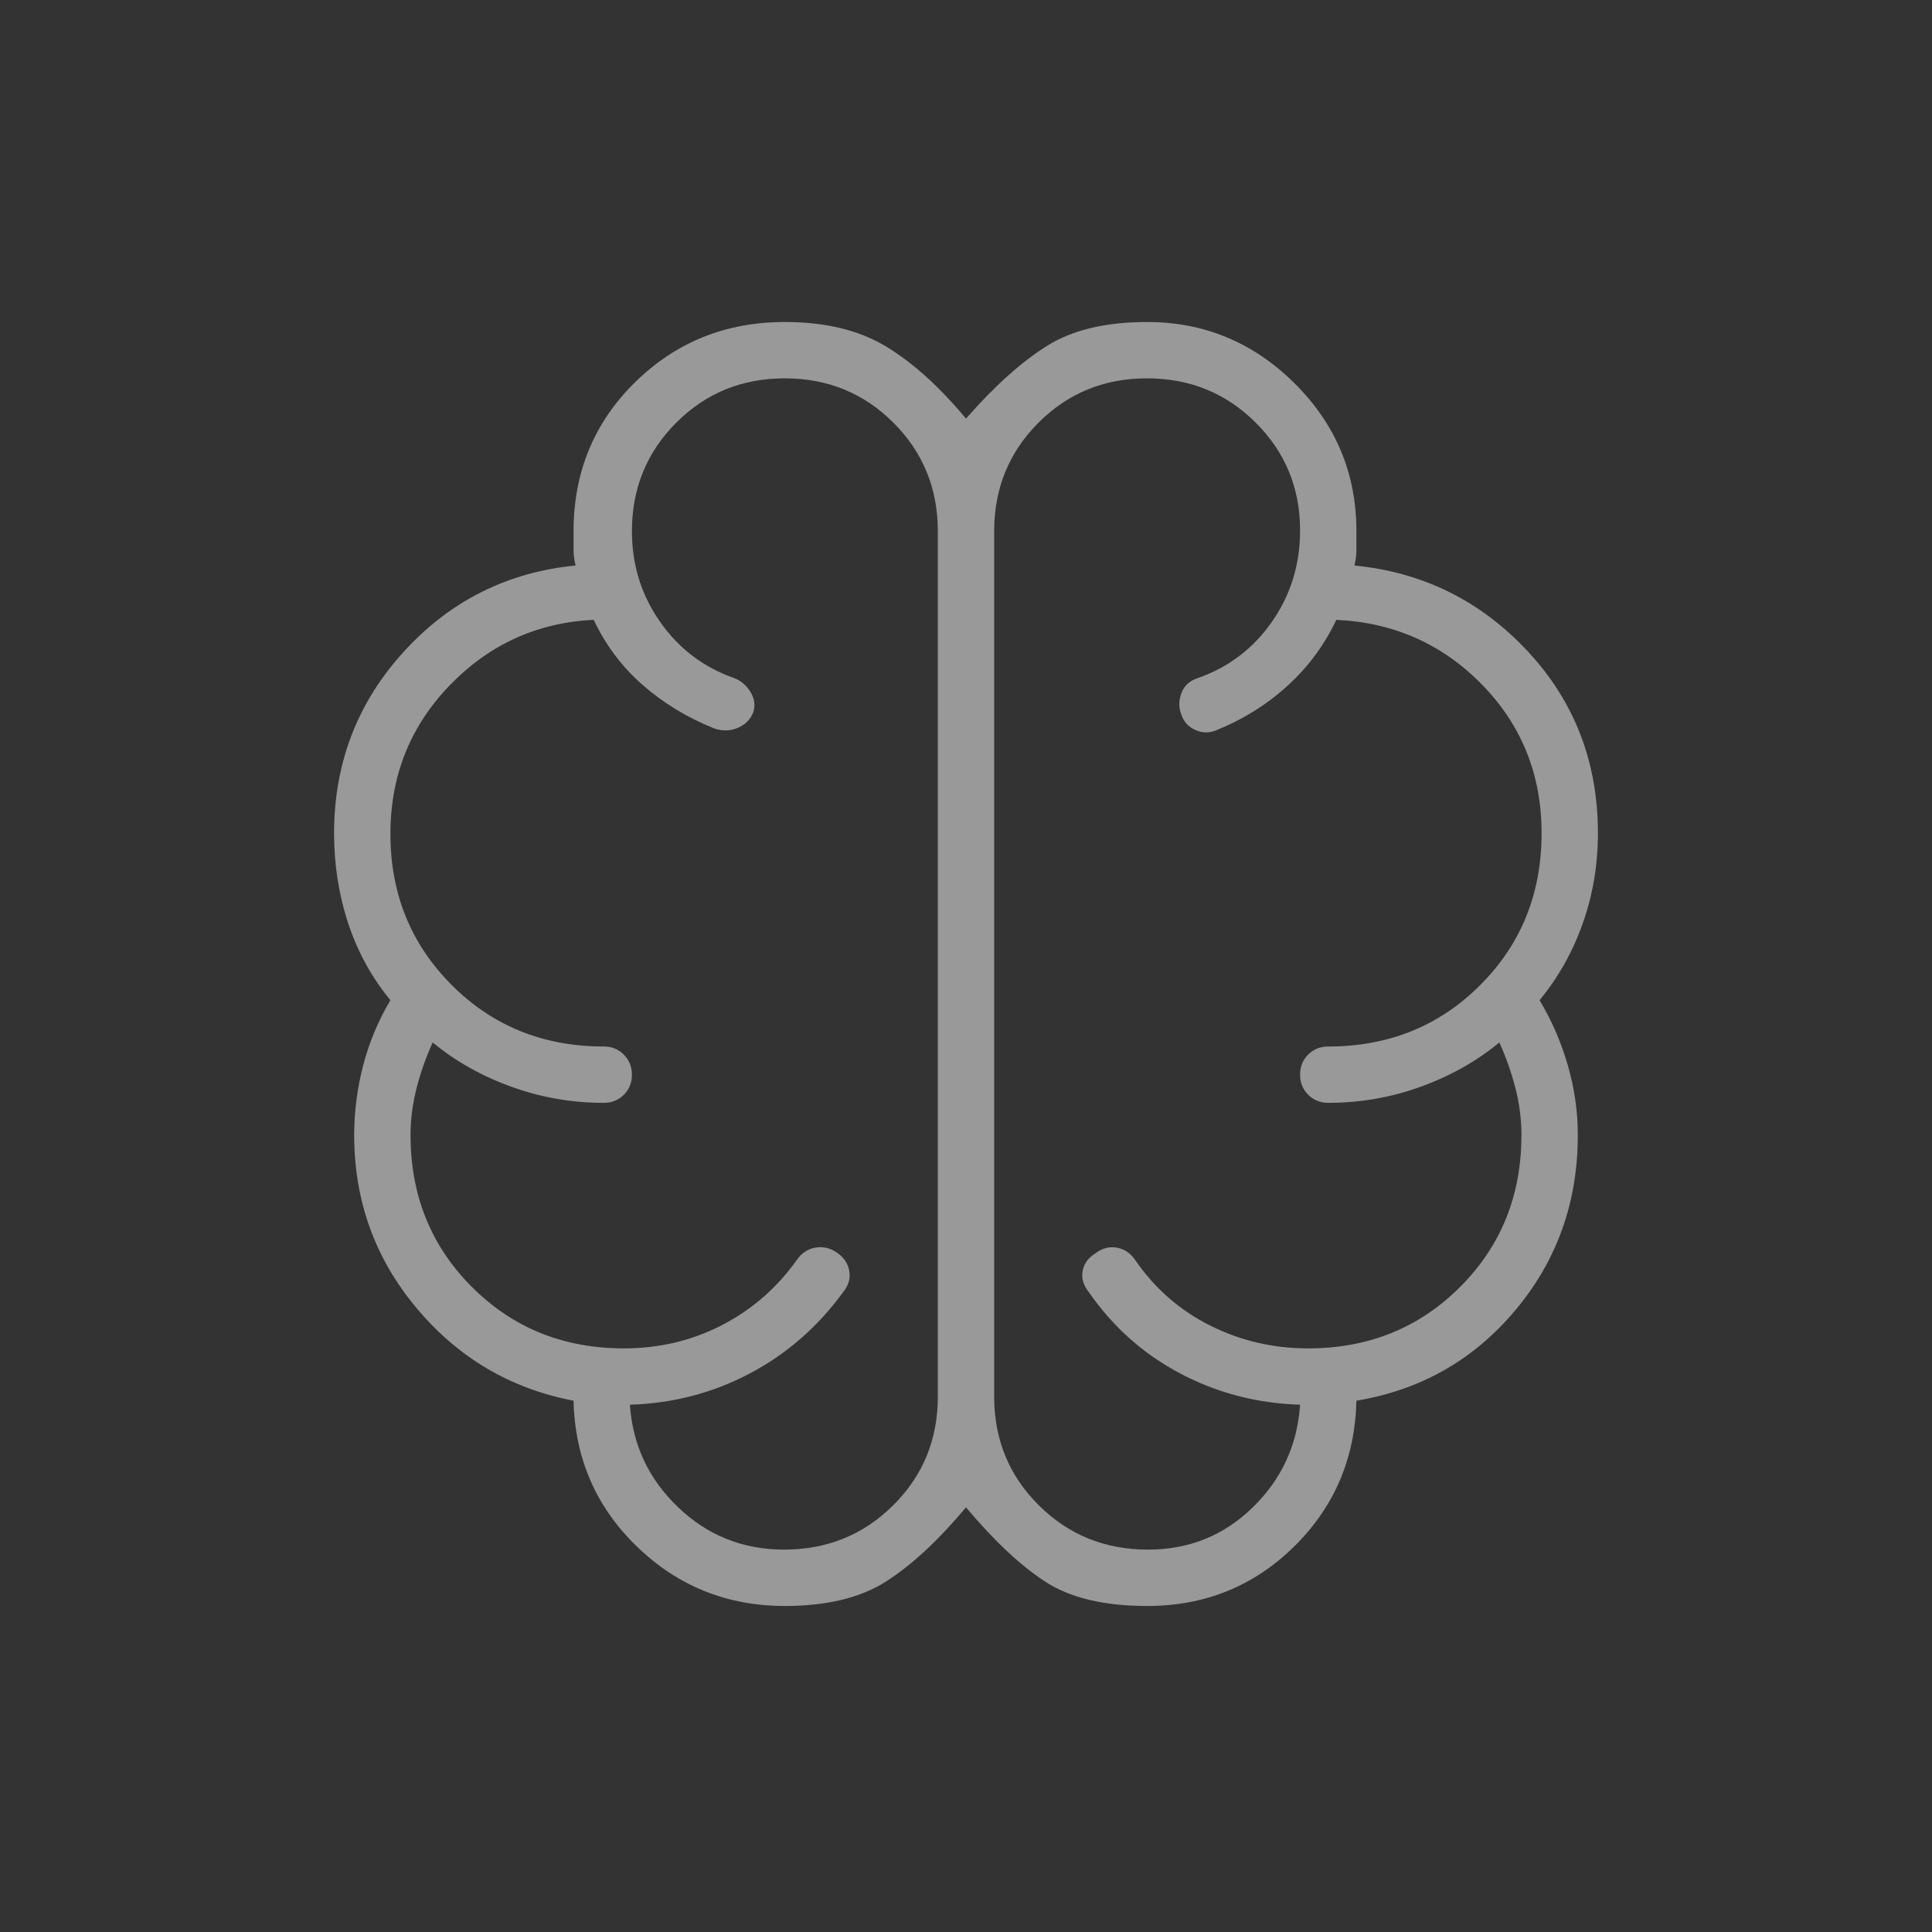 <svg width="64" height="64" viewBox="0 0 64 64" fill="none" xmlns="http://www.w3.org/2000/svg">
<rect x="0" y="0" width="64" height="64" fill="#333333" stroke="none"/>
<g opacity="0.5">
<path d="M26 53.2C24.089 53.2 22.456 52.544 21.1 51.233C19.744 49.922 19.044 48.311 19 46.4C16.911 46 15.178 44.978 13.8 43.333C12.422 41.689 11.733 39.778 11.733 37.6C11.733 36.818 11.833 36.046 12.033 35.283C12.233 34.52 12.533 33.803 12.933 33.133C12.311 32.378 11.844 31.527 11.533 30.581C11.222 29.634 11.067 28.641 11.067 27.6C11.067 25.287 11.833 23.286 13.367 21.598C14.9 19.911 16.8 18.956 19.067 18.733C19.022 18.556 19 18.378 19 18.2V17.6C19 15.645 19.678 14 21.033 12.667C22.389 11.333 24.044 10.667 26 10.667C27.333 10.667 28.444 10.933 29.333 11.467C30.222 12 31.111 12.8 32 13.867C32.933 12.8 33.822 12 34.667 11.467C35.511 10.933 36.622 10.667 38 10.667C39.893 10.667 41.521 11.345 42.886 12.7C44.251 14.056 44.933 15.689 44.933 17.6V18.2C44.933 18.378 44.911 18.556 44.867 18.733C47.133 18.956 49.044 19.9 50.6 21.567C52.156 23.233 52.933 25.244 52.933 27.6C52.933 28.641 52.767 29.634 52.433 30.581C52.1 31.527 51.622 32.378 51 33.133C51.4 33.8 51.711 34.516 51.933 35.28C52.156 36.044 52.267 36.817 52.267 37.6C52.267 39.822 51.578 41.756 50.2 43.4C48.822 45.044 47.067 46.044 44.933 46.4C44.889 48.311 44.2 49.922 42.867 51.233C41.533 52.544 39.911 53.2 38 53.2C36.578 53.2 35.456 52.933 34.633 52.4C33.811 51.867 32.933 51.044 32 49.933C31.067 51.044 30.178 51.867 29.333 52.4C28.489 52.933 27.378 53.2 26 53.2ZM32.933 17.6V46.267C32.933 47.685 33.426 48.885 34.411 49.864C35.396 50.844 36.602 51.333 38.029 51.333C39.387 51.333 40.544 50.867 41.5 49.933C42.456 49 42.978 47.867 43.067 46.533C41.644 46.489 40.322 46.145 39.1 45.5C37.878 44.856 36.867 43.956 36.067 42.8C35.889 42.578 35.821 42.348 35.861 42.111C35.902 41.874 36.037 41.681 36.267 41.533C36.489 41.356 36.727 41.287 36.981 41.328C37.235 41.369 37.441 41.504 37.6 41.733C38.252 42.681 39.081 43.407 40.089 43.911C41.096 44.415 42.178 44.667 43.333 44.667C45.333 44.667 47.011 43.989 48.367 42.633C49.722 41.278 50.4 39.6 50.4 37.6C50.4 37.081 50.333 36.563 50.2 36.044C50.067 35.526 49.889 35.022 49.667 34.533C48.911 35.156 48.042 35.645 47.06 36C46.078 36.356 45.058 36.533 44 36.533C43.736 36.533 43.514 36.444 43.335 36.264C43.156 36.085 43.067 35.863 43.067 35.598C43.067 35.333 43.156 35.111 43.335 34.933C43.514 34.756 43.736 34.667 44 34.667C46 34.667 47.678 33.989 49.033 32.633C50.389 31.278 51.067 29.6 51.067 27.6C51.067 25.669 50.411 24.031 49.1 22.685C47.789 21.34 46.178 20.622 44.267 20.533C43.867 21.378 43.322 22.111 42.633 22.733C41.944 23.356 41.156 23.845 40.267 24.2C40.044 24.289 39.819 24.282 39.59 24.178C39.362 24.074 39.209 23.904 39.133 23.667C39.044 23.445 39.044 23.211 39.133 22.967C39.222 22.722 39.4 22.556 39.667 22.467C40.689 22.111 41.511 21.489 42.133 20.6C42.755 19.711 43.067 18.7 43.067 17.567C43.067 16.167 42.577 14.978 41.596 14C40.616 13.022 39.416 12.533 37.996 12.533C36.577 12.533 35.378 13.023 34.4 14.003C33.422 14.982 32.933 16.181 32.933 17.6ZM31.067 46.267V17.6C31.067 16.181 30.576 14.982 29.596 14.003C28.616 13.023 27.416 12.533 25.996 12.533C24.576 12.533 23.378 13.023 22.4 14.003C21.422 14.982 20.933 16.181 20.933 17.6C20.933 18.711 21.244 19.711 21.867 20.6C22.489 21.489 23.311 22.111 24.333 22.467C24.555 22.556 24.733 22.711 24.867 22.933C25 23.156 25.026 23.383 24.945 23.614C24.847 23.846 24.676 24.013 24.433 24.114C24.189 24.216 23.933 24.222 23.667 24.133C22.778 23.778 21.989 23.3 21.3 22.7C20.611 22.1 20.067 21.378 19.667 20.533C17.8 20.622 16.211 21.345 14.9 22.7C13.589 24.056 12.933 25.696 12.933 27.622C12.933 29.607 13.611 31.278 14.967 32.633C16.322 33.989 18 34.667 20 34.667C20.264 34.667 20.486 34.756 20.665 34.936C20.844 35.115 20.933 35.337 20.933 35.602C20.933 35.867 20.844 36.089 20.665 36.267C20.486 36.444 20.264 36.533 20 36.533C18.942 36.533 17.922 36.356 16.94 36C15.958 35.645 15.089 35.156 14.333 34.533C14.111 35.022 13.933 35.526 13.8 36.044C13.667 36.563 13.6 37.081 13.6 37.6C13.6 39.6 14.278 41.278 15.633 42.633C16.989 43.989 18.667 44.667 20.667 44.667C21.835 44.667 22.916 44.411 23.91 43.9C24.903 43.389 25.733 42.667 26.4 41.733C26.559 41.504 26.765 41.369 27.019 41.328C27.273 41.287 27.511 41.344 27.733 41.5C27.956 41.656 28.089 41.856 28.133 42.1C28.178 42.344 28.111 42.578 27.933 42.8C27.089 43.956 26.055 44.856 24.833 45.5C23.611 46.145 22.289 46.489 20.867 46.533C20.956 47.867 21.489 49 22.467 49.933C23.444 50.867 24.613 51.333 25.971 51.333C27.398 51.333 28.604 50.844 29.589 49.864C30.574 48.885 31.067 47.685 31.067 46.267Z" fill="white"/>
</g>
</svg>
